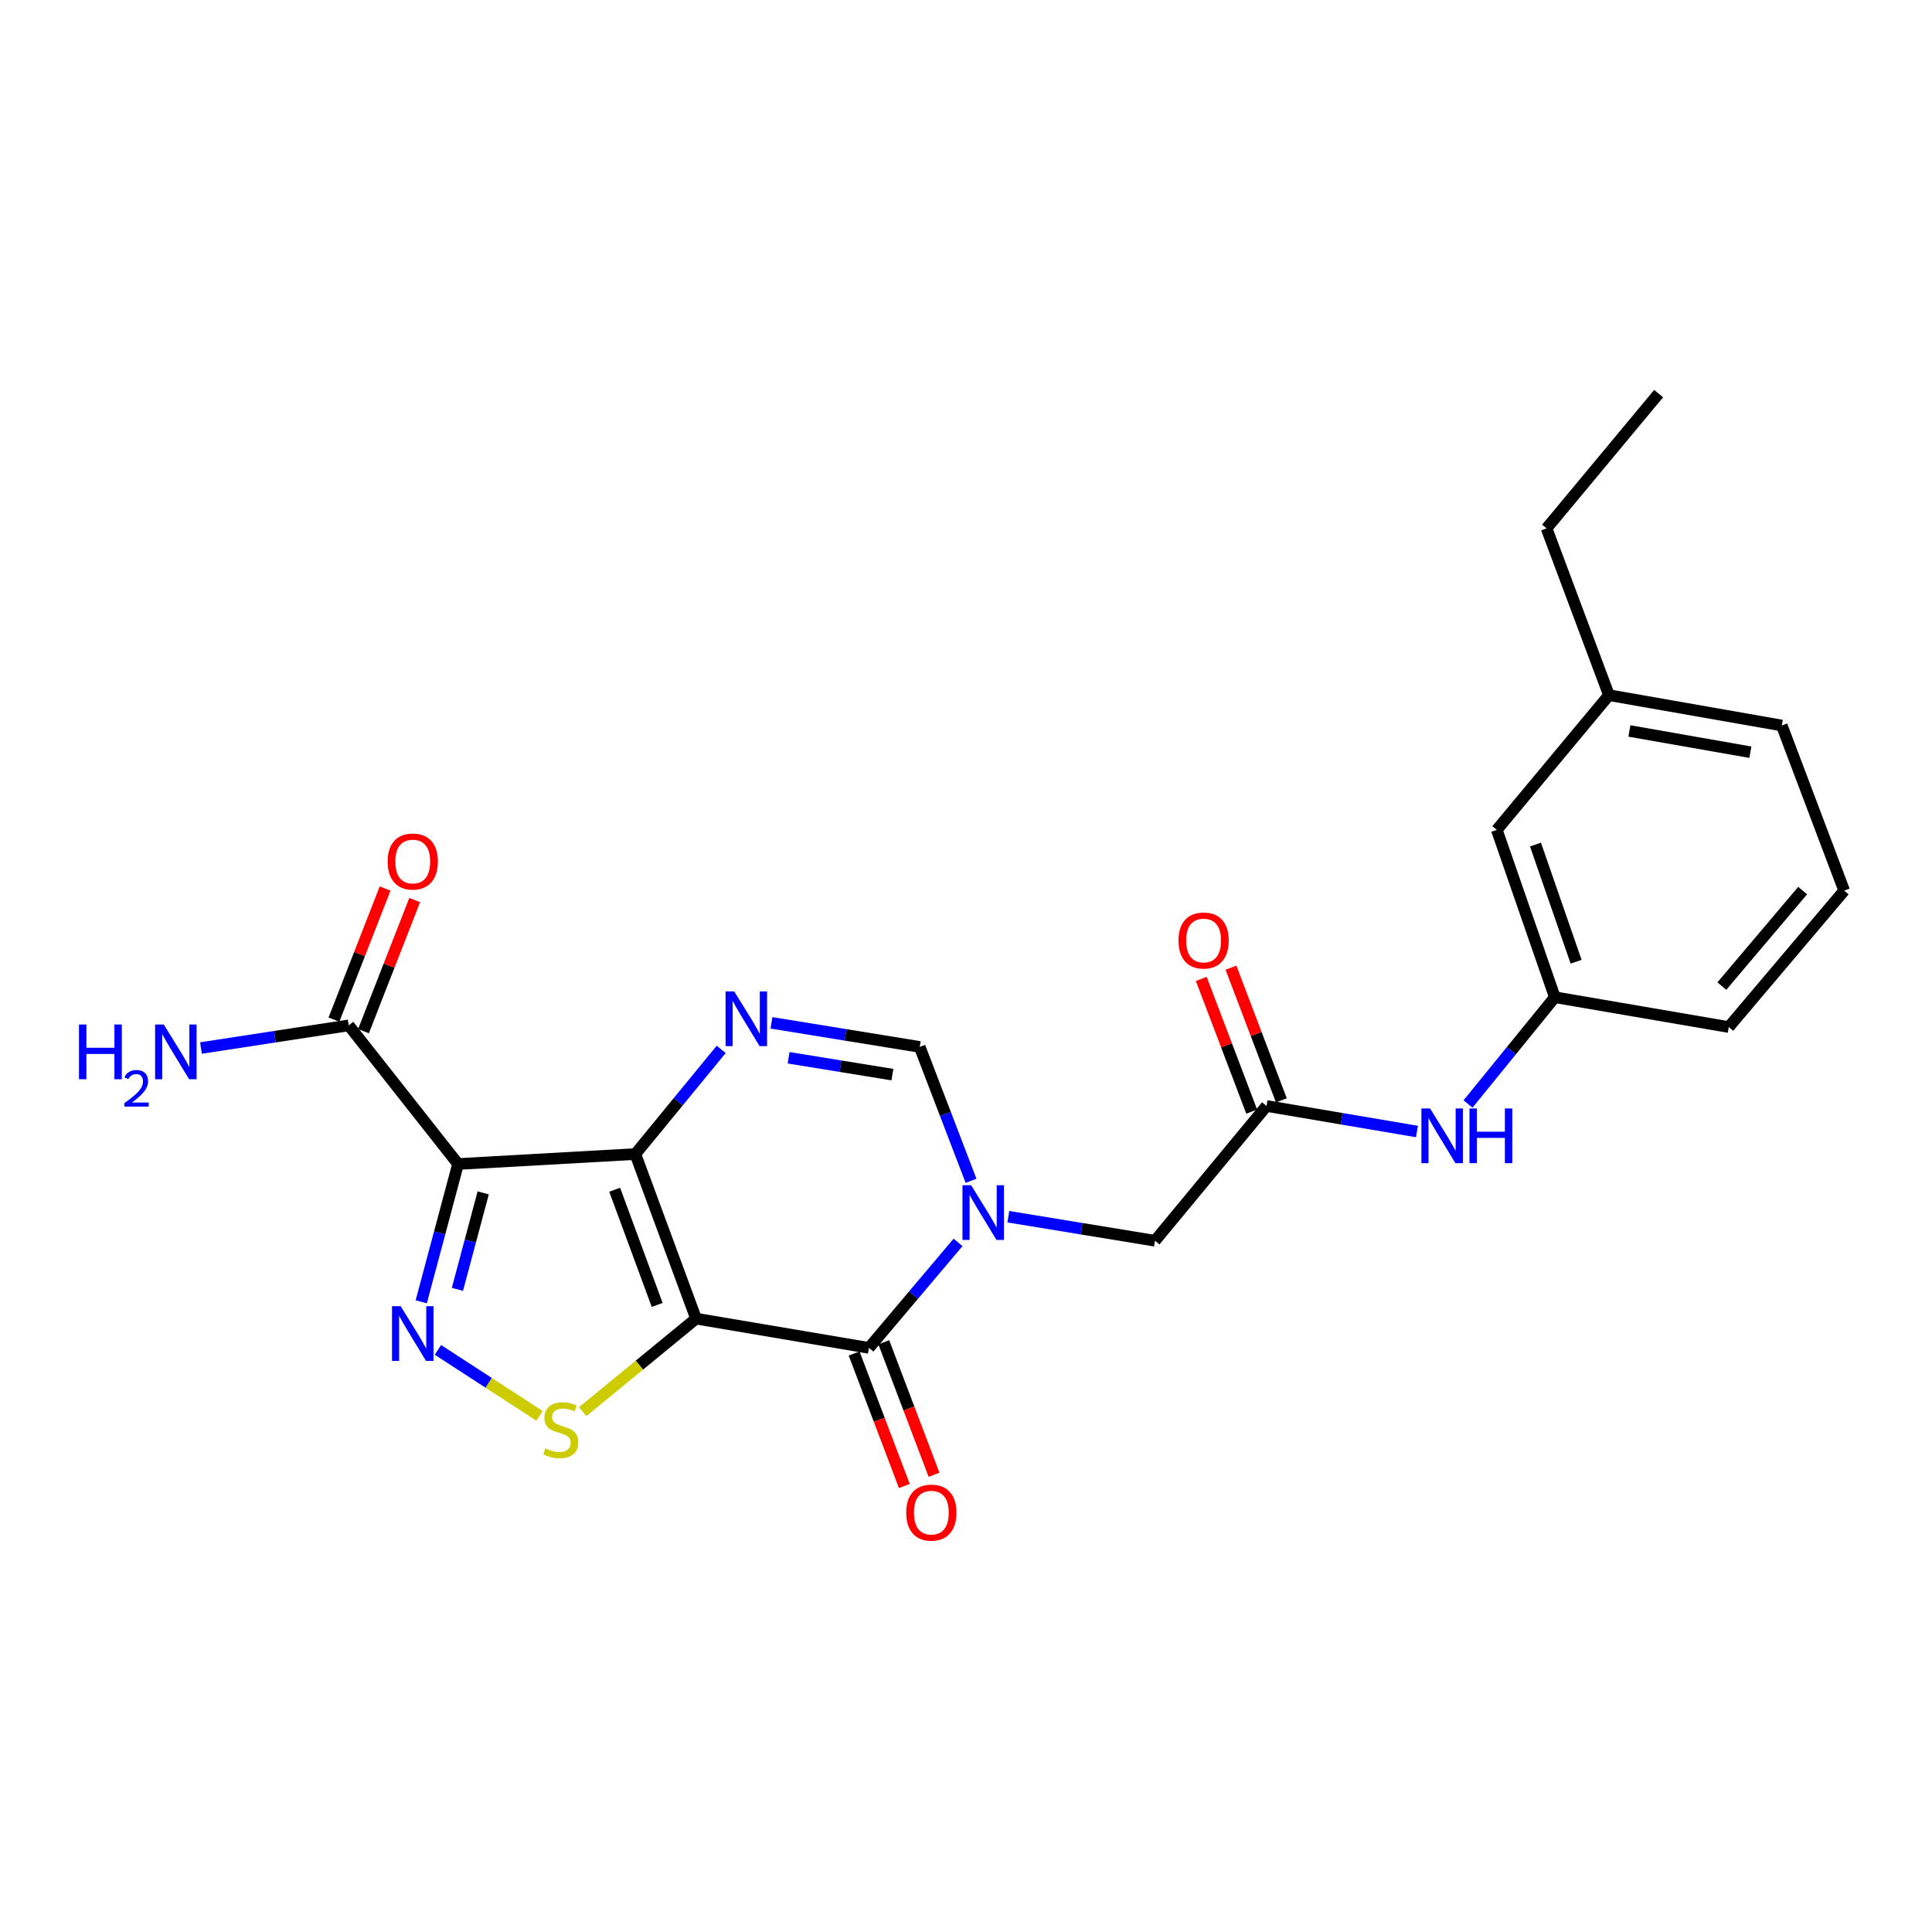 <?xml version='1.0' encoding='iso-8859-1'?>
<svg version='1.1' baseProfile='full'
              xmlns='http://www.w3.org/2000/svg'
                      xmlns:rdkit='http://www.rdkit.org/xml'
                      xmlns:xlink='http://www.w3.org/1999/xlink'
                  xml:space='preserve'
width='1000px' height='1000px' viewBox='0 0 1000 1000'>
<!-- END OF HEADER -->
<rect style='opacity:1.0;fill:#FFFFFF;stroke:none' width='1000' height='1000' x='0' y='0'> </rect>
<path class='bond-0' d='M 360.28,682.523 L 328.845,597.333' style='fill:none;fill-rule:evenodd;stroke:#000000;stroke-width:6px;stroke-linecap:butt;stroke-linejoin:miter;stroke-opacity:1' />
<path class='bond-0' d='M 340.156,675.43 L 318.151,615.798' style='fill:none;fill-rule:evenodd;stroke:#000000;stroke-width:6px;stroke-linecap:butt;stroke-linejoin:miter;stroke-opacity:1' />
<path class='bond-2' d='M 360.28,682.523 L 449.768,697.661' style='fill:none;fill-rule:evenodd;stroke:#000000;stroke-width:6px;stroke-linecap:butt;stroke-linejoin:miter;stroke-opacity:1' />
<path class='bond-6' d='M 360.28,682.523 L 330.941,706.594' style='fill:none;fill-rule:evenodd;stroke:#000000;stroke-width:6px;stroke-linecap:butt;stroke-linejoin:miter;stroke-opacity:1' />
<path class='bond-6' d='M 330.941,706.594 L 301.601,730.666' style='fill:none;fill-rule:evenodd;stroke:#CCCC00;stroke-width:6px;stroke-linecap:butt;stroke-linejoin:miter;stroke-opacity:1' />
<path class='bond-1' d='M 328.845,597.333 L 237.095,602.489' style='fill:none;fill-rule:evenodd;stroke:#000000;stroke-width:6px;stroke-linecap:butt;stroke-linejoin:miter;stroke-opacity:1' />
<path class='bond-5' d='M 328.845,597.333 L 351.068,570.247' style='fill:none;fill-rule:evenodd;stroke:#000000;stroke-width:6px;stroke-linecap:butt;stroke-linejoin:miter;stroke-opacity:1' />
<path class='bond-5' d='M 351.068,570.247 L 373.291,543.16' style='fill:none;fill-rule:evenodd;stroke:#0000FF;stroke-width:6px;stroke-linecap:butt;stroke-linejoin:miter;stroke-opacity:1' />
<path class='bond-8' d='M 237.095,602.489 L 180.503,530.731' style='fill:none;fill-rule:evenodd;stroke:#000000;stroke-width:6px;stroke-linecap:butt;stroke-linejoin:miter;stroke-opacity:1' />
<path class='bond-24' d='M 237.095,602.489 L 227.565,638.15' style='fill:none;fill-rule:evenodd;stroke:#000000;stroke-width:6px;stroke-linecap:butt;stroke-linejoin:miter;stroke-opacity:1' />
<path class='bond-24' d='M 227.565,638.15 L 218.035,673.812' style='fill:none;fill-rule:evenodd;stroke:#0000FF;stroke-width:6px;stroke-linecap:butt;stroke-linejoin:miter;stroke-opacity:1' />
<path class='bond-24' d='M 250.104,617.428 L 243.433,642.391' style='fill:none;fill-rule:evenodd;stroke:#000000;stroke-width:6px;stroke-linecap:butt;stroke-linejoin:miter;stroke-opacity:1' />
<path class='bond-24' d='M 243.433,642.391 L 236.762,667.354' style='fill:none;fill-rule:evenodd;stroke:#0000FF;stroke-width:6px;stroke-linecap:butt;stroke-linejoin:miter;stroke-opacity:1' />
<path class='bond-3' d='M 449.768,697.661 L 472.826,670.363' style='fill:none;fill-rule:evenodd;stroke:#000000;stroke-width:6px;stroke-linecap:butt;stroke-linejoin:miter;stroke-opacity:1' />
<path class='bond-3' d='M 472.826,670.363 L 495.884,643.065' style='fill:none;fill-rule:evenodd;stroke:#0000FF;stroke-width:6px;stroke-linecap:butt;stroke-linejoin:miter;stroke-opacity:1' />
<path class='bond-12' d='M 442.089,700.572 L 455.089,734.868' style='fill:none;fill-rule:evenodd;stroke:#000000;stroke-width:6px;stroke-linecap:butt;stroke-linejoin:miter;stroke-opacity:1' />
<path class='bond-12' d='M 455.089,734.868 L 468.09,769.164' style='fill:none;fill-rule:evenodd;stroke:#FF0000;stroke-width:6px;stroke-linecap:butt;stroke-linejoin:miter;stroke-opacity:1' />
<path class='bond-12' d='M 457.447,694.75 L 470.448,729.046' style='fill:none;fill-rule:evenodd;stroke:#000000;stroke-width:6px;stroke-linecap:butt;stroke-linejoin:miter;stroke-opacity:1' />
<path class='bond-12' d='M 470.448,729.046 L 483.448,763.342' style='fill:none;fill-rule:evenodd;stroke:#FF0000;stroke-width:6px;stroke-linecap:butt;stroke-linejoin:miter;stroke-opacity:1' />
<path class='bond-7' d='M 502.608,611.181 L 489.328,576.531' style='fill:none;fill-rule:evenodd;stroke:#0000FF;stroke-width:6px;stroke-linecap:butt;stroke-linejoin:miter;stroke-opacity:1' />
<path class='bond-7' d='M 489.328,576.531 L 476.047,541.882' style='fill:none;fill-rule:evenodd;stroke:#000000;stroke-width:6px;stroke-linecap:butt;stroke-linejoin:miter;stroke-opacity:1' />
<path class='bond-10' d='M 521.908,629.766 L 559.868,635.988' style='fill:none;fill-rule:evenodd;stroke:#0000FF;stroke-width:6px;stroke-linecap:butt;stroke-linejoin:miter;stroke-opacity:1' />
<path class='bond-10' d='M 559.868,635.988 L 597.828,642.209' style='fill:none;fill-rule:evenodd;stroke:#000000;stroke-width:6px;stroke-linecap:butt;stroke-linejoin:miter;stroke-opacity:1' />
<path class='bond-4' d='M 226.668,698.696 L 252.974,715.772' style='fill:none;fill-rule:evenodd;stroke:#0000FF;stroke-width:6px;stroke-linecap:butt;stroke-linejoin:miter;stroke-opacity:1' />
<path class='bond-4' d='M 252.974,715.772 L 279.281,732.849' style='fill:none;fill-rule:evenodd;stroke:#CCCC00;stroke-width:6px;stroke-linecap:butt;stroke-linejoin:miter;stroke-opacity:1' />
<path class='bond-25' d='M 399.309,529.422 L 437.678,535.652' style='fill:none;fill-rule:evenodd;stroke:#0000FF;stroke-width:6px;stroke-linecap:butt;stroke-linejoin:miter;stroke-opacity:1' />
<path class='bond-25' d='M 437.678,535.652 L 476.047,541.882' style='fill:none;fill-rule:evenodd;stroke:#000000;stroke-width:6px;stroke-linecap:butt;stroke-linejoin:miter;stroke-opacity:1' />
<path class='bond-25' d='M 408.187,547.503 L 435.046,551.864' style='fill:none;fill-rule:evenodd;stroke:#0000FF;stroke-width:6px;stroke-linecap:butt;stroke-linejoin:miter;stroke-opacity:1' />
<path class='bond-25' d='M 435.046,551.864 L 461.904,556.225' style='fill:none;fill-rule:evenodd;stroke:#000000;stroke-width:6px;stroke-linecap:butt;stroke-linejoin:miter;stroke-opacity:1' />
<path class='bond-13' d='M 188.153,533.718 L 201.397,499.792' style='fill:none;fill-rule:evenodd;stroke:#000000;stroke-width:6px;stroke-linecap:butt;stroke-linejoin:miter;stroke-opacity:1' />
<path class='bond-13' d='M 201.397,499.792 L 214.642,465.867' style='fill:none;fill-rule:evenodd;stroke:#FF0000;stroke-width:6px;stroke-linecap:butt;stroke-linejoin:miter;stroke-opacity:1' />
<path class='bond-13' d='M 172.853,527.744 L 186.097,493.819' style='fill:none;fill-rule:evenodd;stroke:#000000;stroke-width:6px;stroke-linecap:butt;stroke-linejoin:miter;stroke-opacity:1' />
<path class='bond-13' d='M 186.097,493.819 L 199.342,459.894' style='fill:none;fill-rule:evenodd;stroke:#FF0000;stroke-width:6px;stroke-linecap:butt;stroke-linejoin:miter;stroke-opacity:1' />
<path class='bond-16' d='M 180.503,530.731 L 142.265,536.592' style='fill:none;fill-rule:evenodd;stroke:#000000;stroke-width:6px;stroke-linecap:butt;stroke-linejoin:miter;stroke-opacity:1' />
<path class='bond-16' d='M 142.265,536.592 L 104.027,542.453' style='fill:none;fill-rule:evenodd;stroke:#0000FF;stroke-width:6px;stroke-linecap:butt;stroke-linejoin:miter;stroke-opacity:1' />
<path class='bond-9' d='M 655.551,572.45 L 597.828,642.209' style='fill:none;fill-rule:evenodd;stroke:#000000;stroke-width:6px;stroke-linecap:butt;stroke-linejoin:miter;stroke-opacity:1' />
<path class='bond-11' d='M 655.551,572.45 L 694.484,579.062' style='fill:none;fill-rule:evenodd;stroke:#000000;stroke-width:6px;stroke-linecap:butt;stroke-linejoin:miter;stroke-opacity:1' />
<path class='bond-11' d='M 694.484,579.062 L 733.417,585.674' style='fill:none;fill-rule:evenodd;stroke:#0000FF;stroke-width:6px;stroke-linecap:butt;stroke-linejoin:miter;stroke-opacity:1' />
<path class='bond-14' d='M 663.229,569.533 L 650.184,535.196' style='fill:none;fill-rule:evenodd;stroke:#000000;stroke-width:6px;stroke-linecap:butt;stroke-linejoin:miter;stroke-opacity:1' />
<path class='bond-14' d='M 650.184,535.196 L 637.14,500.858' style='fill:none;fill-rule:evenodd;stroke:#FF0000;stroke-width:6px;stroke-linecap:butt;stroke-linejoin:miter;stroke-opacity:1' />
<path class='bond-14' d='M 647.874,575.366 L 634.83,541.029' style='fill:none;fill-rule:evenodd;stroke:#000000;stroke-width:6px;stroke-linecap:butt;stroke-linejoin:miter;stroke-opacity:1' />
<path class='bond-14' d='M 634.83,541.029 L 621.786,506.691' style='fill:none;fill-rule:evenodd;stroke:#FF0000;stroke-width:6px;stroke-linecap:butt;stroke-linejoin:miter;stroke-opacity:1' />
<path class='bond-15' d='M 759.853,571.418 L 782.316,543.788' style='fill:none;fill-rule:evenodd;stroke:#0000FF;stroke-width:6px;stroke-linecap:butt;stroke-linejoin:miter;stroke-opacity:1' />
<path class='bond-15' d='M 782.316,543.788 L 804.779,516.159' style='fill:none;fill-rule:evenodd;stroke:#000000;stroke-width:6px;stroke-linecap:butt;stroke-linejoin:miter;stroke-opacity:1' />
<path class='bond-17' d='M 804.779,516.159 L 774.74,429.536' style='fill:none;fill-rule:evenodd;stroke:#000000;stroke-width:6px;stroke-linecap:butt;stroke-linejoin:miter;stroke-opacity:1' />
<path class='bond-17' d='M 815.792,497.784 L 794.764,437.148' style='fill:none;fill-rule:evenodd;stroke:#000000;stroke-width:6px;stroke-linecap:butt;stroke-linejoin:miter;stroke-opacity:1' />
<path class='bond-20' d='M 804.779,516.159 L 894.805,531.598' style='fill:none;fill-rule:evenodd;stroke:#000000;stroke-width:6px;stroke-linecap:butt;stroke-linejoin:miter;stroke-opacity:1' />
<path class='bond-18' d='M 774.74,429.536 L 832.793,359.813' style='fill:none;fill-rule:evenodd;stroke:#000000;stroke-width:6px;stroke-linecap:butt;stroke-linejoin:miter;stroke-opacity:1' />
<path class='bond-22' d='M 832.793,359.813 L 800.491,273.483' style='fill:none;fill-rule:evenodd;stroke:#000000;stroke-width:6px;stroke-linecap:butt;stroke-linejoin:miter;stroke-opacity:1' />
<path class='bond-26' d='M 832.793,359.813 L 922.243,375.517' style='fill:none;fill-rule:evenodd;stroke:#000000;stroke-width:6px;stroke-linecap:butt;stroke-linejoin:miter;stroke-opacity:1' />
<path class='bond-26' d='M 843.37,378.346 L 905.986,389.339' style='fill:none;fill-rule:evenodd;stroke:#000000;stroke-width:6px;stroke-linecap:butt;stroke-linejoin:miter;stroke-opacity:1' />
<path class='bond-19' d='M 954.545,460.981 L 894.805,531.598' style='fill:none;fill-rule:evenodd;stroke:#000000;stroke-width:6px;stroke-linecap:butt;stroke-linejoin:miter;stroke-opacity:1' />
<path class='bond-19' d='M 933.045,460.965 L 891.227,510.397' style='fill:none;fill-rule:evenodd;stroke:#000000;stroke-width:6px;stroke-linecap:butt;stroke-linejoin:miter;stroke-opacity:1' />
<path class='bond-21' d='M 954.545,460.981 L 922.243,375.517' style='fill:none;fill-rule:evenodd;stroke:#000000;stroke-width:6px;stroke-linecap:butt;stroke-linejoin:miter;stroke-opacity:1' />
<path class='bond-23' d='M 800.491,273.483 L 858.506,203.733' style='fill:none;fill-rule:evenodd;stroke:#000000;stroke-width:6px;stroke-linecap:butt;stroke-linejoin:miter;stroke-opacity:1' />
<path  class='atom-4' d='M 502.655 613.477
L 511.935 628.477
Q 512.855 629.957, 514.335 632.637
Q 515.815 635.317, 515.895 635.477
L 515.895 613.477
L 519.655 613.477
L 519.655 641.797
L 515.775 641.797
L 505.815 625.397
Q 504.655 623.477, 503.415 621.277
Q 502.215 619.077, 501.855 618.397
L 501.855 641.797
L 498.175 641.797
L 498.175 613.477
L 502.655 613.477
' fill='#0000FF'/>
<path  class='atom-5' d='M 207.384 676.082
L 216.664 691.082
Q 217.584 692.562, 219.064 695.242
Q 220.544 697.922, 220.624 698.082
L 220.624 676.082
L 224.384 676.082
L 224.384 704.402
L 220.504 704.402
L 210.544 688.002
Q 209.384 686.082, 208.144 683.882
Q 206.944 681.682, 206.584 681.002
L 206.584 704.402
L 202.904 704.402
L 202.904 676.082
L 207.384 676.082
' fill='#0000FF'/>
<path  class='atom-6' d='M 380.035 513.149
L 389.315 528.149
Q 390.235 529.629, 391.715 532.309
Q 393.195 534.989, 393.275 535.149
L 393.275 513.149
L 397.035 513.149
L 397.035 541.469
L 393.155 541.469
L 383.195 525.069
Q 382.035 523.149, 380.795 520.949
Q 379.595 518.749, 379.235 518.069
L 379.235 541.469
L 375.555 541.469
L 375.555 513.149
L 380.035 513.149
' fill='#0000FF'/>
<path  class='atom-7' d='M 282.256 749.693
Q 282.576 749.813, 283.896 750.373
Q 285.216 750.933, 286.656 751.293
Q 288.136 751.613, 289.576 751.613
Q 292.256 751.613, 293.816 750.333
Q 295.376 749.013, 295.376 746.733
Q 295.376 745.173, 294.576 744.213
Q 293.816 743.253, 292.616 742.733
Q 291.416 742.213, 289.416 741.613
Q 286.896 740.853, 285.376 740.133
Q 283.896 739.413, 282.816 737.893
Q 281.776 736.373, 281.776 733.813
Q 281.776 730.253, 284.176 728.053
Q 286.616 725.853, 291.416 725.853
Q 294.696 725.853, 298.416 727.413
L 297.496 730.493
Q 294.096 729.093, 291.536 729.093
Q 288.776 729.093, 287.256 730.253
Q 285.736 731.373, 285.776 733.333
Q 285.776 734.853, 286.536 735.773
Q 287.336 736.693, 288.456 737.213
Q 289.616 737.733, 291.536 738.333
Q 294.096 739.133, 295.616 739.933
Q 297.136 740.733, 298.216 742.373
Q 299.336 743.973, 299.336 746.733
Q 299.336 750.653, 296.696 752.773
Q 294.096 754.853, 289.736 754.853
Q 287.216 754.853, 285.296 754.293
Q 283.416 753.773, 281.176 752.853
L 282.256 749.693
' fill='#CCCC00'/>
<path  class='atom-12' d='M 740.202 573.729
L 749.482 588.729
Q 750.402 590.209, 751.882 592.889
Q 753.362 595.569, 753.442 595.729
L 753.442 573.729
L 757.202 573.729
L 757.202 602.049
L 753.322 602.049
L 743.362 585.649
Q 742.202 583.729, 740.962 581.529
Q 739.762 579.329, 739.402 578.649
L 739.402 602.049
L 735.722 602.049
L 735.722 573.729
L 740.202 573.729
' fill='#0000FF'/>
<path  class='atom-12' d='M 760.602 573.729
L 764.442 573.729
L 764.442 585.769
L 778.922 585.769
L 778.922 573.729
L 782.762 573.729
L 782.762 602.049
L 778.922 602.049
L 778.922 588.969
L 764.442 588.969
L 764.442 602.049
L 760.602 602.049
L 760.602 573.729
' fill='#0000FF'/>
<path  class='atom-13' d='M 469.061 782.931
Q 469.061 776.131, 472.421 772.331
Q 475.781 768.531, 482.061 768.531
Q 488.341 768.531, 491.701 772.331
Q 495.061 776.131, 495.061 782.931
Q 495.061 789.811, 491.661 793.731
Q 488.261 797.611, 482.061 797.611
Q 475.821 797.611, 472.421 793.731
Q 469.061 789.851, 469.061 782.931
M 482.061 794.411
Q 486.381 794.411, 488.701 791.531
Q 491.061 788.611, 491.061 782.931
Q 491.061 777.371, 488.701 774.571
Q 486.381 771.731, 482.061 771.731
Q 477.741 771.731, 475.381 774.531
Q 473.061 777.331, 473.061 782.931
Q 473.061 788.651, 475.381 791.531
Q 477.741 794.411, 482.061 794.411
' fill='#FF0000'/>
<path  class='atom-14' d='M 200.644 445.922
Q 200.644 439.122, 204.004 435.322
Q 207.364 431.522, 213.644 431.522
Q 219.924 431.522, 223.284 435.322
Q 226.644 439.122, 226.644 445.922
Q 226.644 452.802, 223.244 456.722
Q 219.844 460.602, 213.644 460.602
Q 207.404 460.602, 204.004 456.722
Q 200.644 452.842, 200.644 445.922
M 213.644 457.402
Q 217.964 457.402, 220.284 454.522
Q 222.644 451.602, 222.644 445.922
Q 222.644 440.362, 220.284 437.562
Q 217.964 434.722, 213.644 434.722
Q 209.324 434.722, 206.964 437.522
Q 204.644 440.322, 204.644 445.922
Q 204.644 451.642, 206.964 454.522
Q 209.324 457.402, 213.644 457.402
' fill='#FF0000'/>
<path  class='atom-15' d='M 609.985 486.802
Q 609.985 480.002, 613.345 476.202
Q 616.705 472.402, 622.985 472.402
Q 629.265 472.402, 632.625 476.202
Q 635.985 480.002, 635.985 486.802
Q 635.985 493.682, 632.585 497.602
Q 629.185 501.482, 622.985 501.482
Q 616.745 501.482, 613.345 497.602
Q 609.985 493.722, 609.985 486.802
M 622.985 498.282
Q 627.305 498.282, 629.625 495.402
Q 631.985 492.482, 631.985 486.802
Q 631.985 481.242, 629.625 478.442
Q 627.305 475.602, 622.985 475.602
Q 618.665 475.602, 616.305 478.402
Q 613.985 481.202, 613.985 486.802
Q 613.985 492.522, 616.305 495.402
Q 618.665 498.282, 622.985 498.282
' fill='#FF0000'/>
<path  class='atom-17' d='M 40.892 530.286
L 44.732 530.286
L 44.732 542.326
L 59.212 542.326
L 59.212 530.286
L 63.052 530.286
L 63.052 558.606
L 59.212 558.606
L 59.212 545.526
L 44.732 545.526
L 44.732 558.606
L 40.892 558.606
L 40.892 530.286
' fill='#0000FF'/>
<path  class='atom-17' d='M 64.424 557.612
Q 65.111 555.843, 66.748 554.866
Q 68.384 553.863, 70.655 553.863
Q 73.48 553.863, 75.064 555.394
Q 76.648 556.926, 76.648 559.645
Q 76.648 562.417, 74.588 565.004
Q 72.556 567.591, 68.332 570.654
L 76.964 570.654
L 76.964 572.766
L 64.372 572.766
L 64.372 570.997
Q 67.856 568.515, 69.916 566.667
Q 72.001 564.819, 73.004 563.156
Q 74.008 561.493, 74.008 559.777
Q 74.008 557.982, 73.11 556.978
Q 72.212 555.975, 70.655 555.975
Q 69.15 555.975, 68.147 556.582
Q 67.144 557.19, 66.431 558.536
L 64.424 557.612
' fill='#0000FF'/>
<path  class='atom-17' d='M 84.764 530.286
L 94.044 545.286
Q 94.964 546.766, 96.444 549.446
Q 97.924 552.126, 98.004 552.286
L 98.004 530.286
L 101.764 530.286
L 101.764 558.606
L 97.884 558.606
L 87.924 542.206
Q 86.764 540.286, 85.524 538.086
Q 84.324 535.886, 83.964 535.206
L 83.964 558.606
L 80.284 558.606
L 80.284 530.286
L 84.764 530.286
' fill='#0000FF'/>
</svg>
